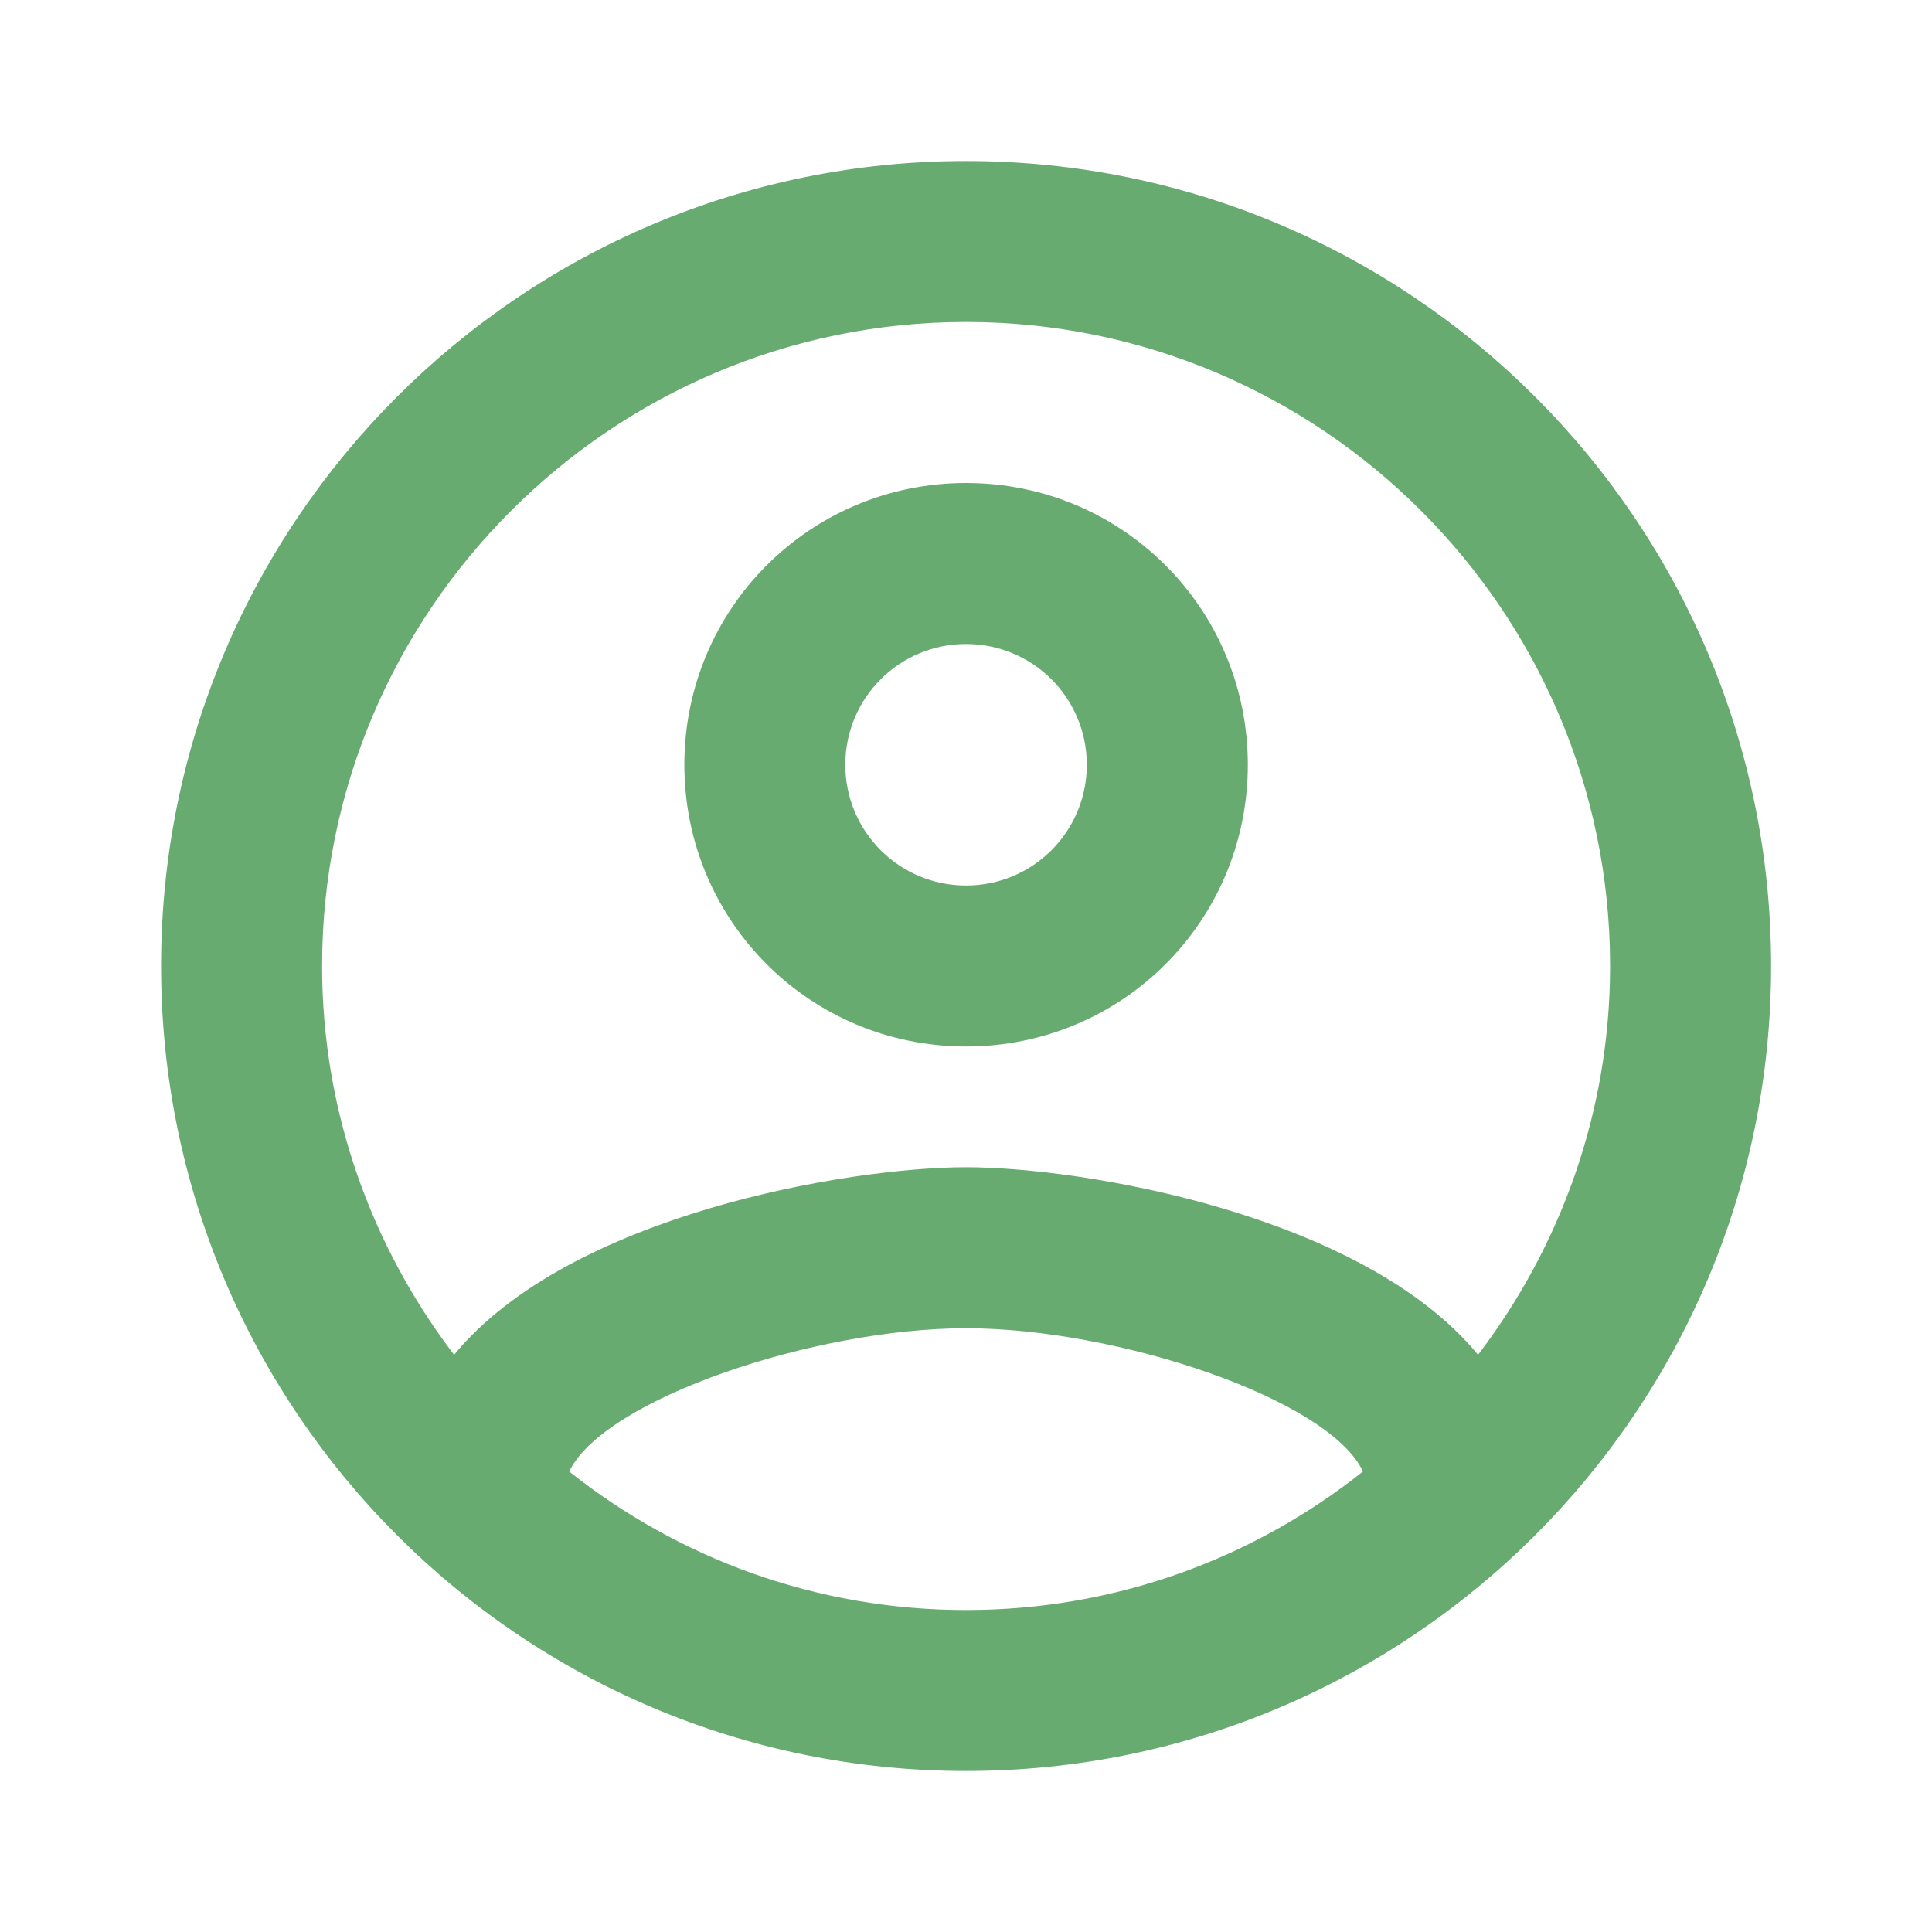 <svg width="32" height="32" viewBox="0 0 32 32" fill="none" xmlns="http://www.w3.org/2000/svg">
<path fill-rule="evenodd" clip-rule="evenodd" d="M16.001 2.667C8.641 2.667 2.668 8.64 2.668 16C2.668 23.36 8.641 29.333 16.001 29.333C23.361 29.333 29.335 23.36 29.335 16C29.335 8.64 23.361 2.667 16.001 2.667ZM9.428 24.373C10.001 23.173 13.495 22 16.001 22C18.508 22 22.015 23.173 22.575 24.373C20.761 25.813 18.481 26.667 16.001 26.667C13.521 26.667 11.241 25.813 9.428 24.373ZM24.481 22.44C22.575 20.12 17.948 19.333 16.001 19.333C14.055 19.333 9.428 20.12 7.521 22.44C6.161 20.653 5.335 18.427 5.335 16C5.335 10.12 10.121 5.333 16.001 5.333C21.881 5.333 26.668 10.12 26.668 16C26.668 18.427 25.841 20.653 24.481 22.44ZM16.001 8C13.415 8 11.335 10.08 11.335 12.667C11.335 15.253 13.415 17.333 16.001 17.333C18.588 17.333 20.668 15.253 20.668 12.667C20.668 10.08 18.588 8 16.001 8ZM16.001 14.667C14.895 14.667 14.001 13.773 14.001 12.667C14.001 11.56 14.895 10.667 16.001 10.667C17.108 10.667 18.001 11.56 18.001 12.667C18.001 13.773 17.108 14.667 16.001 14.667Z" fill="#68AB71"/>
</svg>
